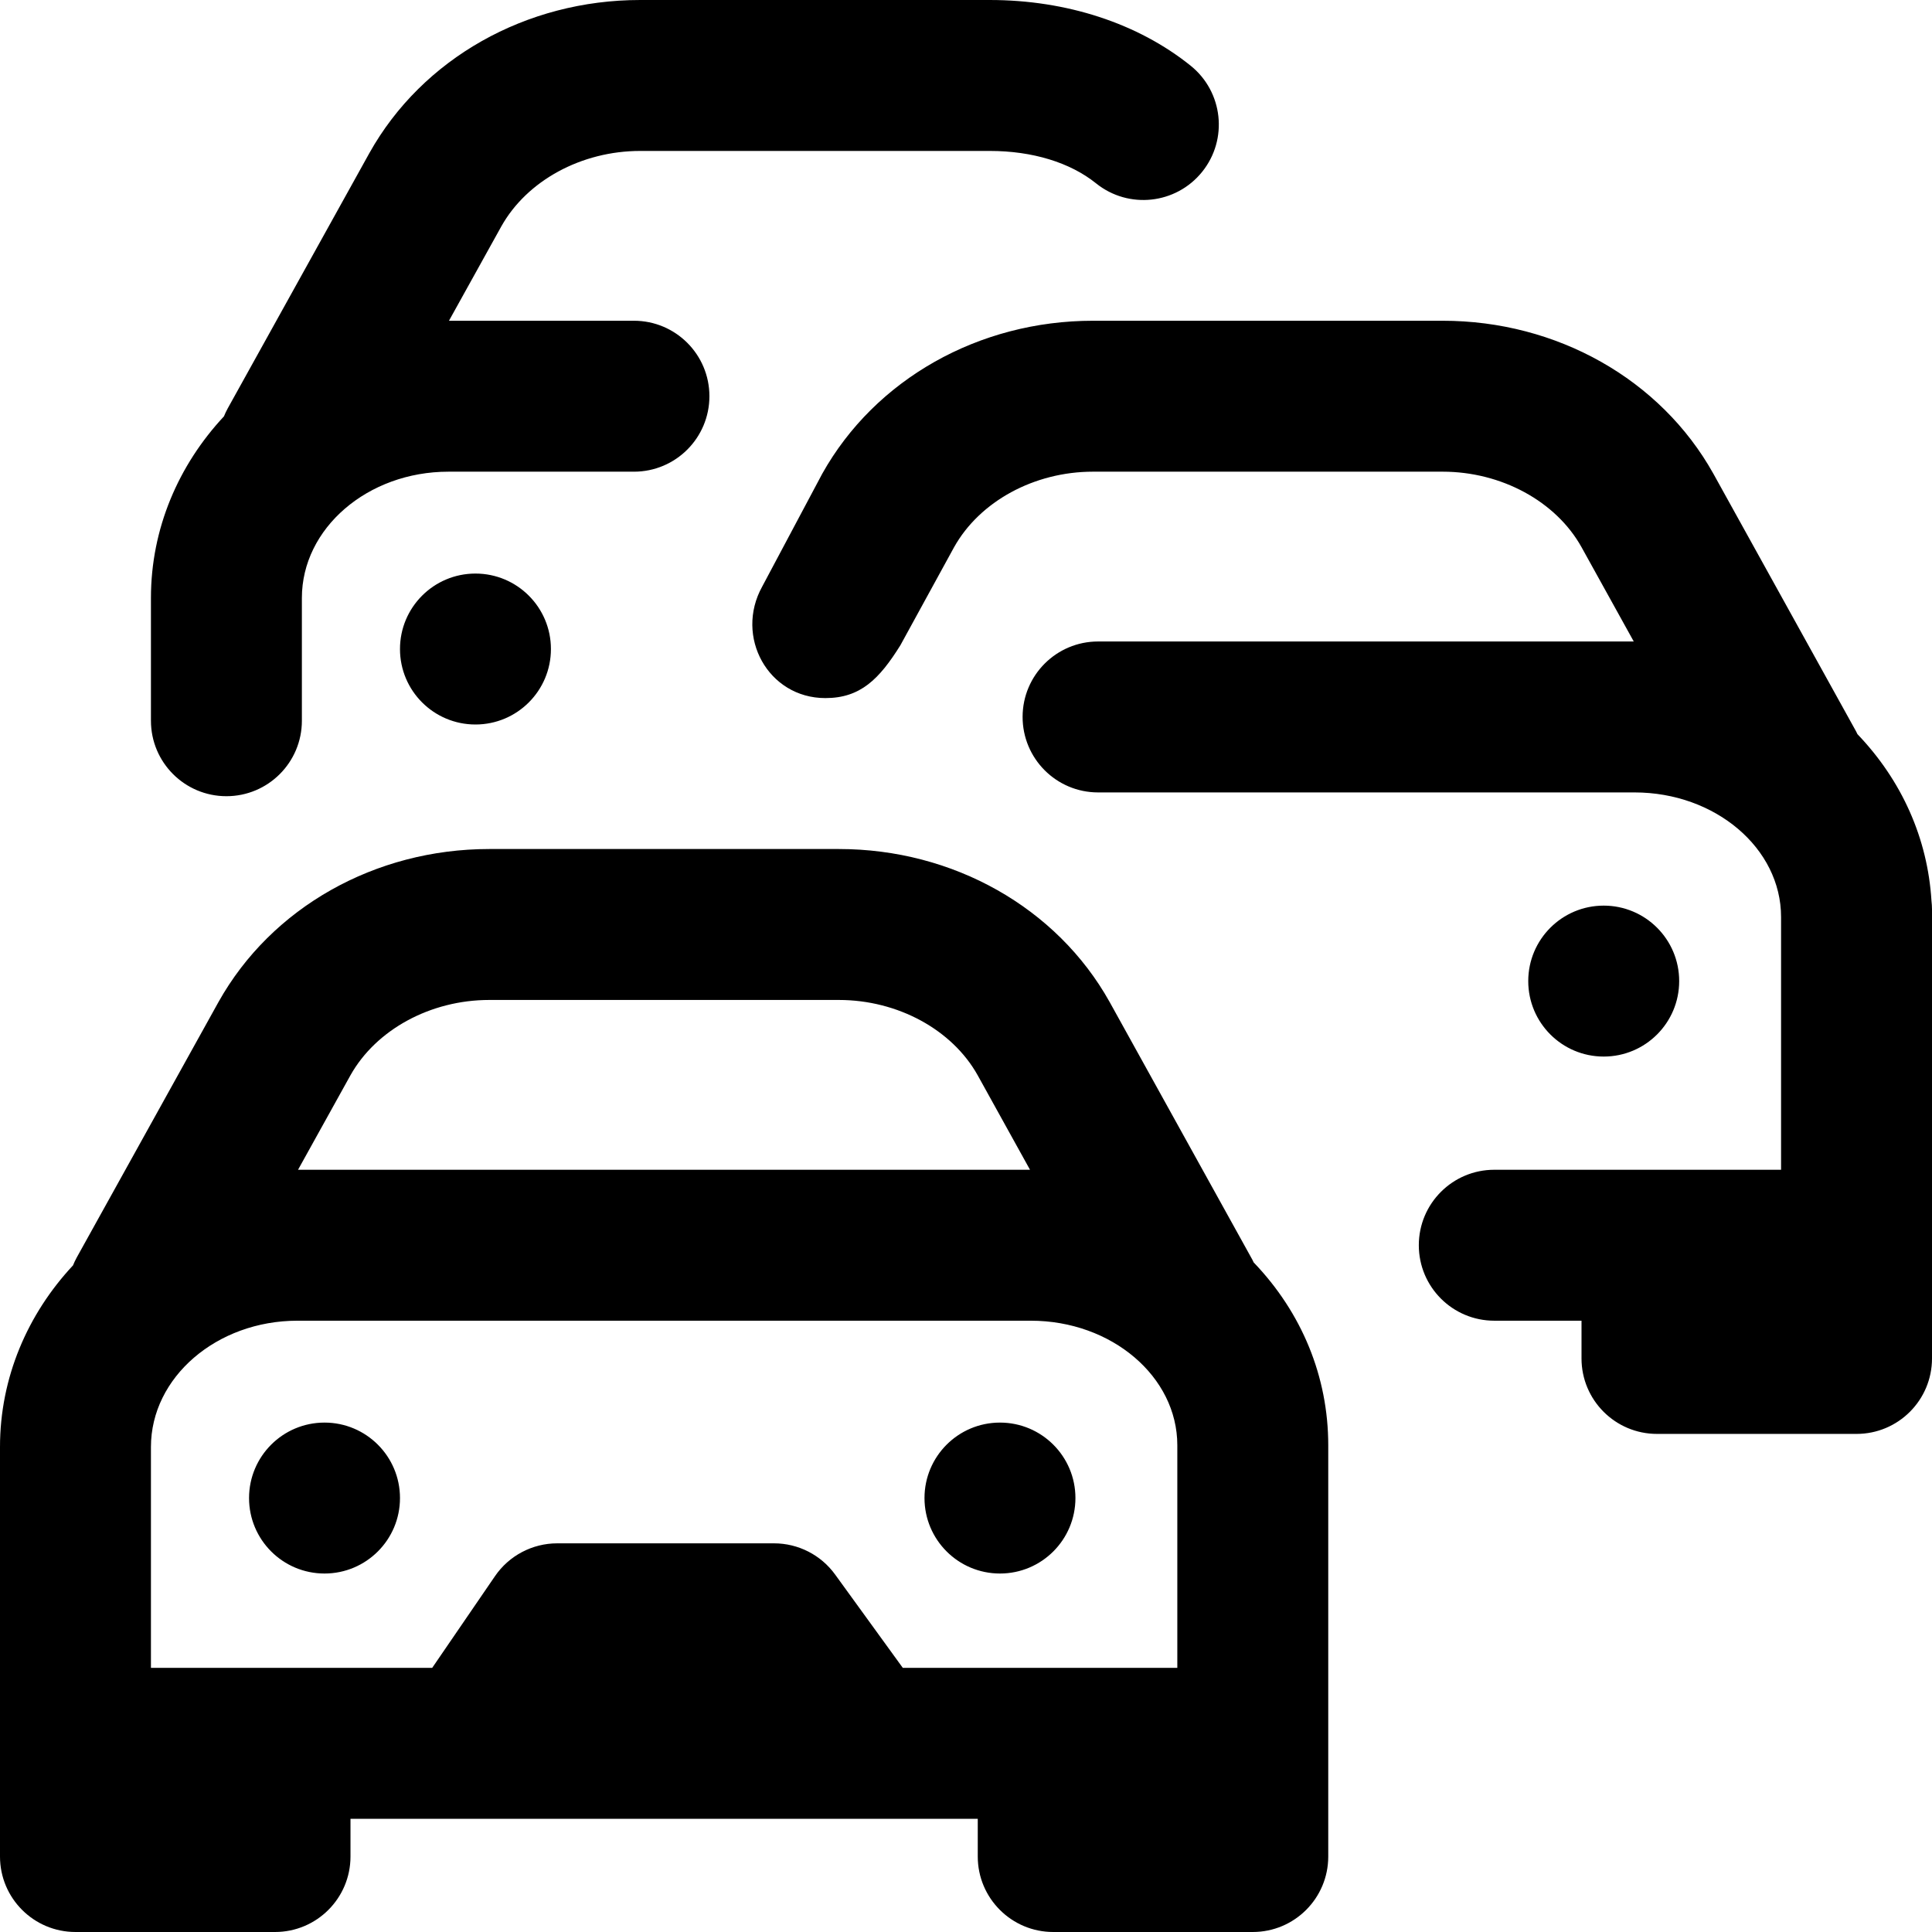 <svg xmlns="http://www.w3.org/2000/svg" height="512pt" viewBox="0 0 512 512" width="512pt"><path d="m331.895 333.848-37.848-68.34c-13.969-24.988-41.449-40.508-71.727-40.508h-92.672c-30.25 0-57.723 15.5-71.734 40.523l-37.57 67.711c-.383.691-.707 1.395-1 2.109-12.035 12.898-19.344 29.723-19.344 48.117v108.539c0 11.047 8.953 20 20 20h52.883c11.043 0 20-8.953 20-20v-10h166.234v10c0 11.047 8.957 20 20 20h52.883c11.047 0 20-8.953 20-20v-109c0-18.137-6.988-35.129-19.762-48.445-.117-.234-.215-.477-.344-.707zm-202.246-68.848h92.672c15.562 0 30.012 7.859 36.77 19.953l13.871 25.047h-193.98l13.871-25.004c6.801-12.145 21.246-19.996 36.797-19.996zm182.352 177h-72.75l-17.938-24.738c-3.762-5.191-9.781-8.262-16.191-8.262h-57.449c-6.598 0-12.773 3.258-16.5 8.703l-16.637 24.297h-74.535v-58.539c0-18.449 17.418-33.461 38.832-33.461h194.34c21.41 0 38.828 14.805 38.828 33zm-27-45c0 11.047-8.953 20-20 20s-20-8.953-20-20 8.953-20 20-20 20 8.953 20 20zm-179 0c0 11.047-8.953 20-20 20s-20-8.953-20-20 8.953-20 20-20 20 8.953 20 20zm-66-206v-32.539c0-18.395 7.309-35.219 19.344-48.117.293-.711.617-1.418 1-2.109l37.57-67.711c14.012-25.023 41.484-40.523 71.734-40.523h92.672c20.355 0 39.254 6.188 53.215 17.414 8.605 6.926 9.973 19.516 3.047 28.121-6.922 8.605-19.512 9.973-28.117 3.051-6.883-5.535-16.879-8.586-28.145-8.586h-92.672c-15.551 0-29.996 7.852-36.797 19.996l-13.871 25.004h49.02c11.047 0 20 8.953 20 20s-8.953 20-20 20h-49.168c-21.414 0-38.832 15.012-38.832 33.461v32.539c0 11.047-8.953 20-20 20s-20-8.953-20-20zm86-39c11.047 0 20 8.953 20 20s-8.953 20-20 20-20-8.953-20-20 8.953-20 20-20zm299 128c-11.047 0-20-8.953-20-20s8.953-20 20-20 20 8.953 20 20-8.953 20-20 20zm87-39v119c0 11.047-8.953 20-20 20h-52.883c-11.043 0-20-8.953-20-20v-10h-23.117c-11.047 0-20-8.953-20-20s8.953-20 20-20h76v-67c0-18.195-17.418-33-38.832-33h-142.168c-11.062 0-20.027-8.984-20-20.047.023-11.027 8.973-19.953 20-19.953h141.961l-13.871-25.047c-6.758-12.094-21.207-19.953-36.77-19.953h-92.672c-15.551 0-29.996 7.852-36.797 19.996l-14.238 26.004c-5.613 9-10.613 14-19.883 14-15.176 0-24.094-16.301-16.73-29.57l15.914-29.906c14.012-25.023 41.484-40.523 71.734-40.523h92.672c30.277 0 57.758 15.52 71.727 40.508l37.848 68.34c.129.23.227.473.344.707 11.762 12.262 18.609 27.641 19.621 44.16.086.75.141 1.512.141 2.285zm0 0"></path></svg>